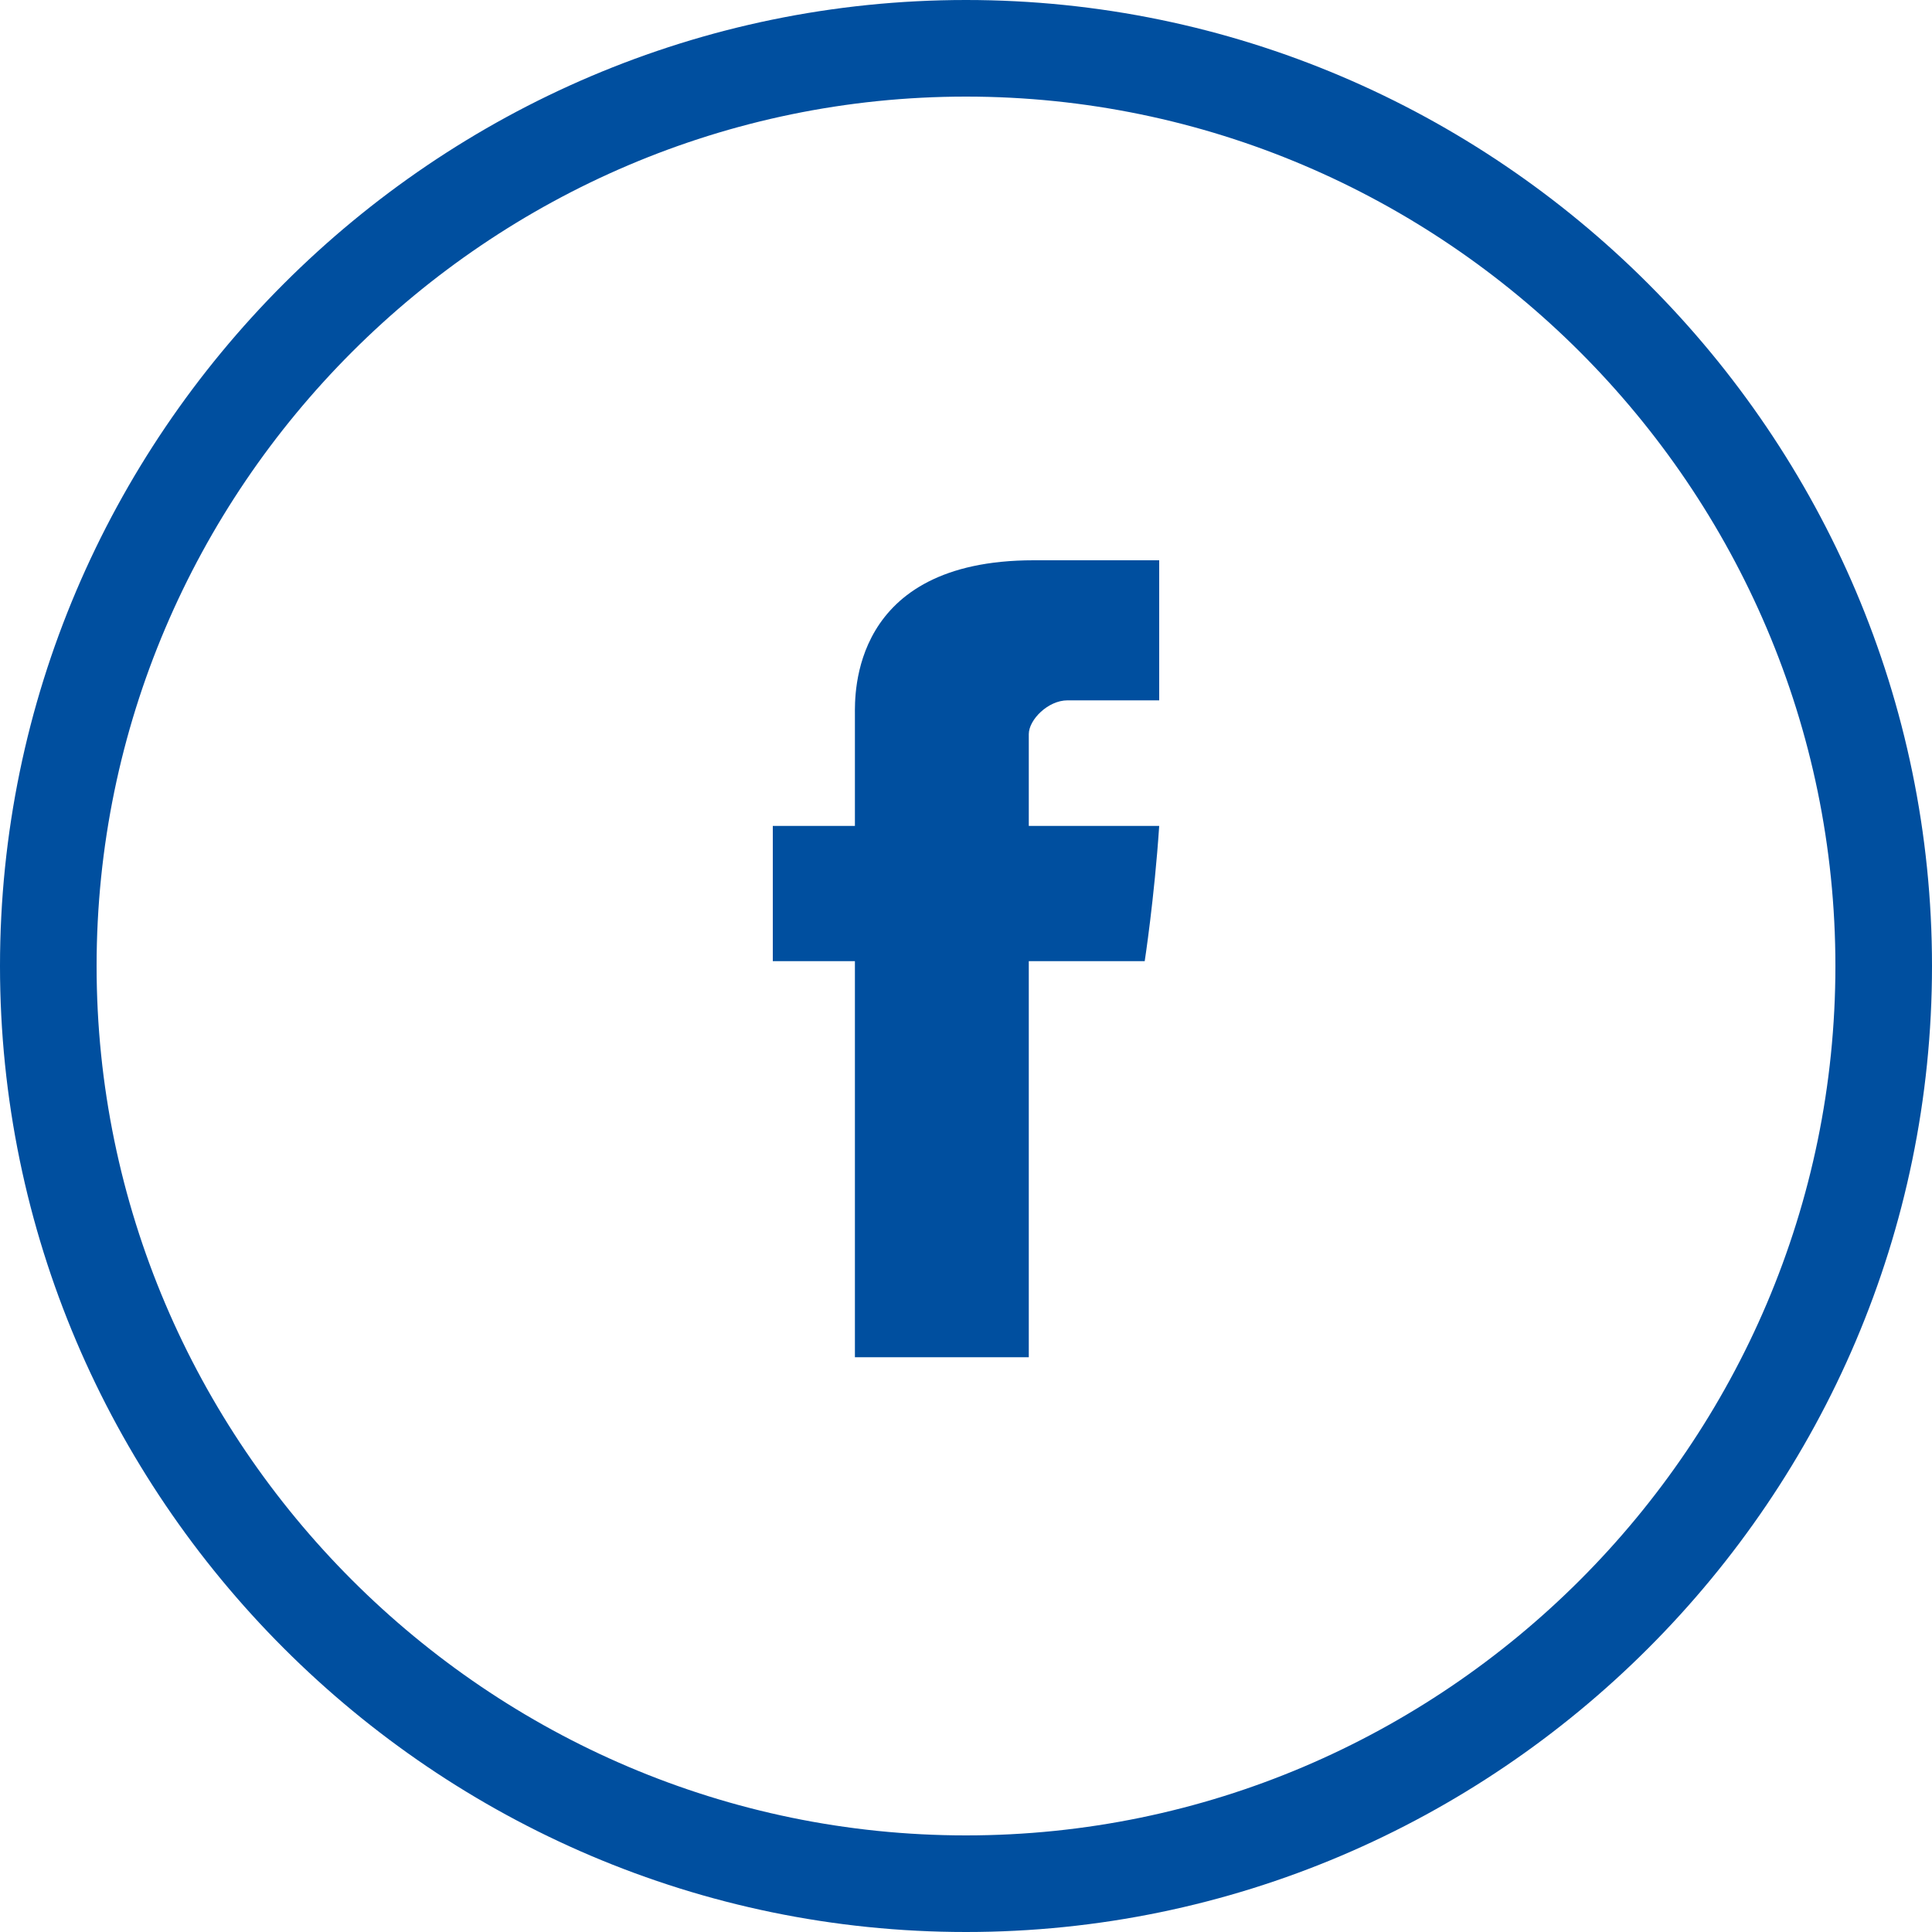 <?xml version="1.0" encoding="utf-8"?>
<!-- Generator: Adobe Illustrator 24.0.2, SVG Export Plug-In . SVG Version: 6.00 Build 0)  -->
<svg version="1.1" id="Laag_1" xmlns="http://www.w3.org/2000/svg" xmlns:xlink="http://www.w3.org/1999/xlink" x="0px" y="0px"
	 viewBox="0 0 40 40" style="enable-background:new 0 0 40 40;" xml:space="preserve">
<style type="text/css">
	.st0{fill:#004F9F;}
</style>
<g>
	<path fill="#004F9F" class="st0" d="M17.7,14.8v2.3H16v2.8h1.7v8.2h3.6v-8.2h2.4c0,0,0.2-1.3,0.3-2.8h-2.7v-1.9c0-0.3,0.4-0.7,0.8-0.7H24v-2.9
		h-2.6C17.6,11.6,17.7,14.4,17.7,14.8"/>
	<g>
		<path fill="#004F9F" class="st0" d="M20,40C9,40,0,31,0,20S9,0,20,0s20,9,20,20S31,40,20,40z M20,2C10.1,2,2,10.1,2,20s8.1,18,18,18s18-8.1,18-18
			S29.9,2,20,2z"/>
	</g>
</g>
</svg>
